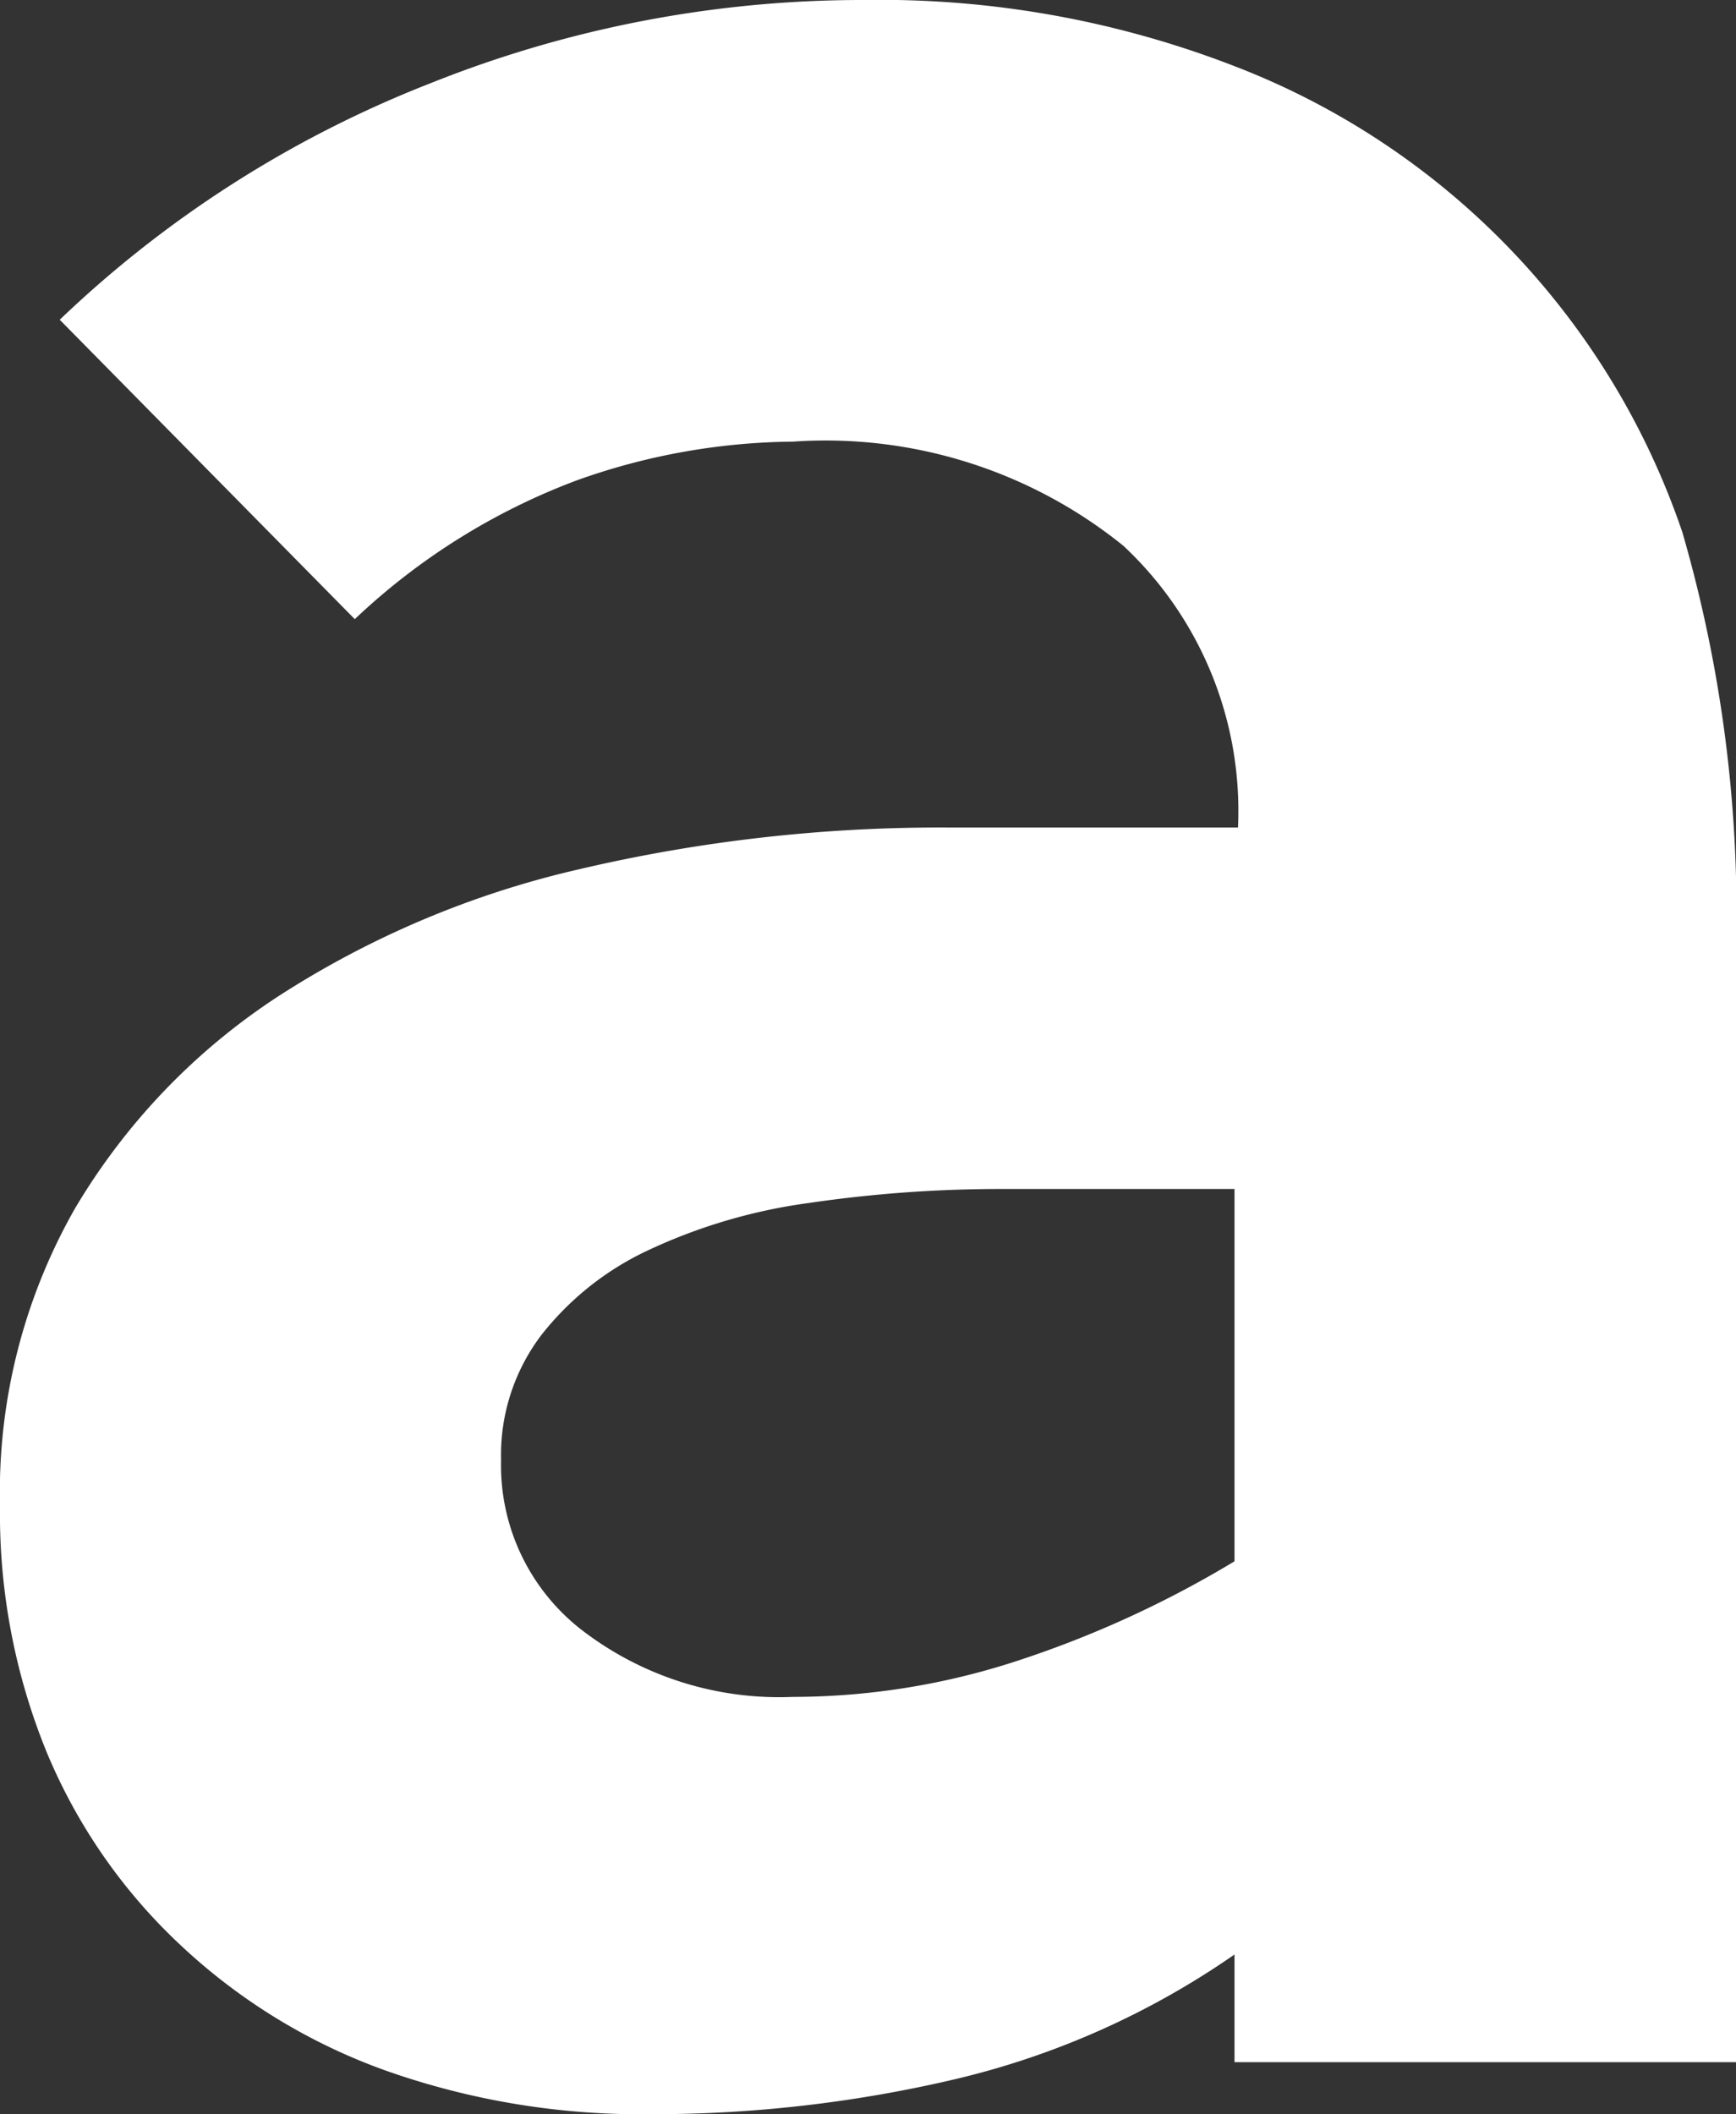 <?xml version="1.0" encoding="UTF-8"?>
<svg xmlns="http://www.w3.org/2000/svg" width="15.986" height="19.46" viewBox="0 0 15.986 19.46">
  <rect x="0" y="0" width="15.986" height="19.46" fill="#333333" stroke="none"/>
  <g id="Raggruppa_163" data-name="Raggruppa 163" transform="translate(0 -7.565)">
    <path id="Tracciato_669" data-name="Tracciato 669" d="M15.978,39.491H11.368V38.5A7.536,7.536,0,0,1,8.79,39.649a12.166,12.166,0,0,1-2.8.321,7.051,7.051,0,0,1-2.434-.4,5.431,5.431,0,0,1-1.888-1.151A5.118,5.118,0,0,1,.432,36.643,5.8,5.8,0,0,1,0,34.371a5.275,5.275,0,0,1,.69-2.737A5.956,5.956,0,0,1,2.563,29.68a8.68,8.68,0,0,1,2.77-1.169,14.535,14.535,0,0,1,3.412-.384H11.4a3.339,3.339,0,0,0-1.055-2.593,4.365,4.365,0,0,0-3.043-.959,6.049,6.049,0,0,0-1.984.354,6.059,6.059,0,0,0-2.051,1.28L.55,23.453a10.412,10.412,0,0,1,3.412-2.176,10.7,10.7,0,0,1,3.987-.767,9.03,9.03,0,0,1,3.419.609,7.011,7.011,0,0,1,4.124,4.29,12.572,12.572,0,0,1,.494,3.843V39.491ZM11.368,34.88V31.454H9.254a12.148,12.148,0,0,0-1.807.129,5.081,5.081,0,0,0-1.472.432,2.7,2.7,0,0,0-.992.786,1.829,1.829,0,0,0-.369,1.151,1.917,1.917,0,0,0,.752,1.568,2.982,2.982,0,0,0,1.936.609,6.663,6.663,0,0,0,2.032-.321,9.7,9.7,0,0,0,2.032-.926" transform="translate(0 -12.945)" fill="#fff"></path>
  </g>
</svg>
